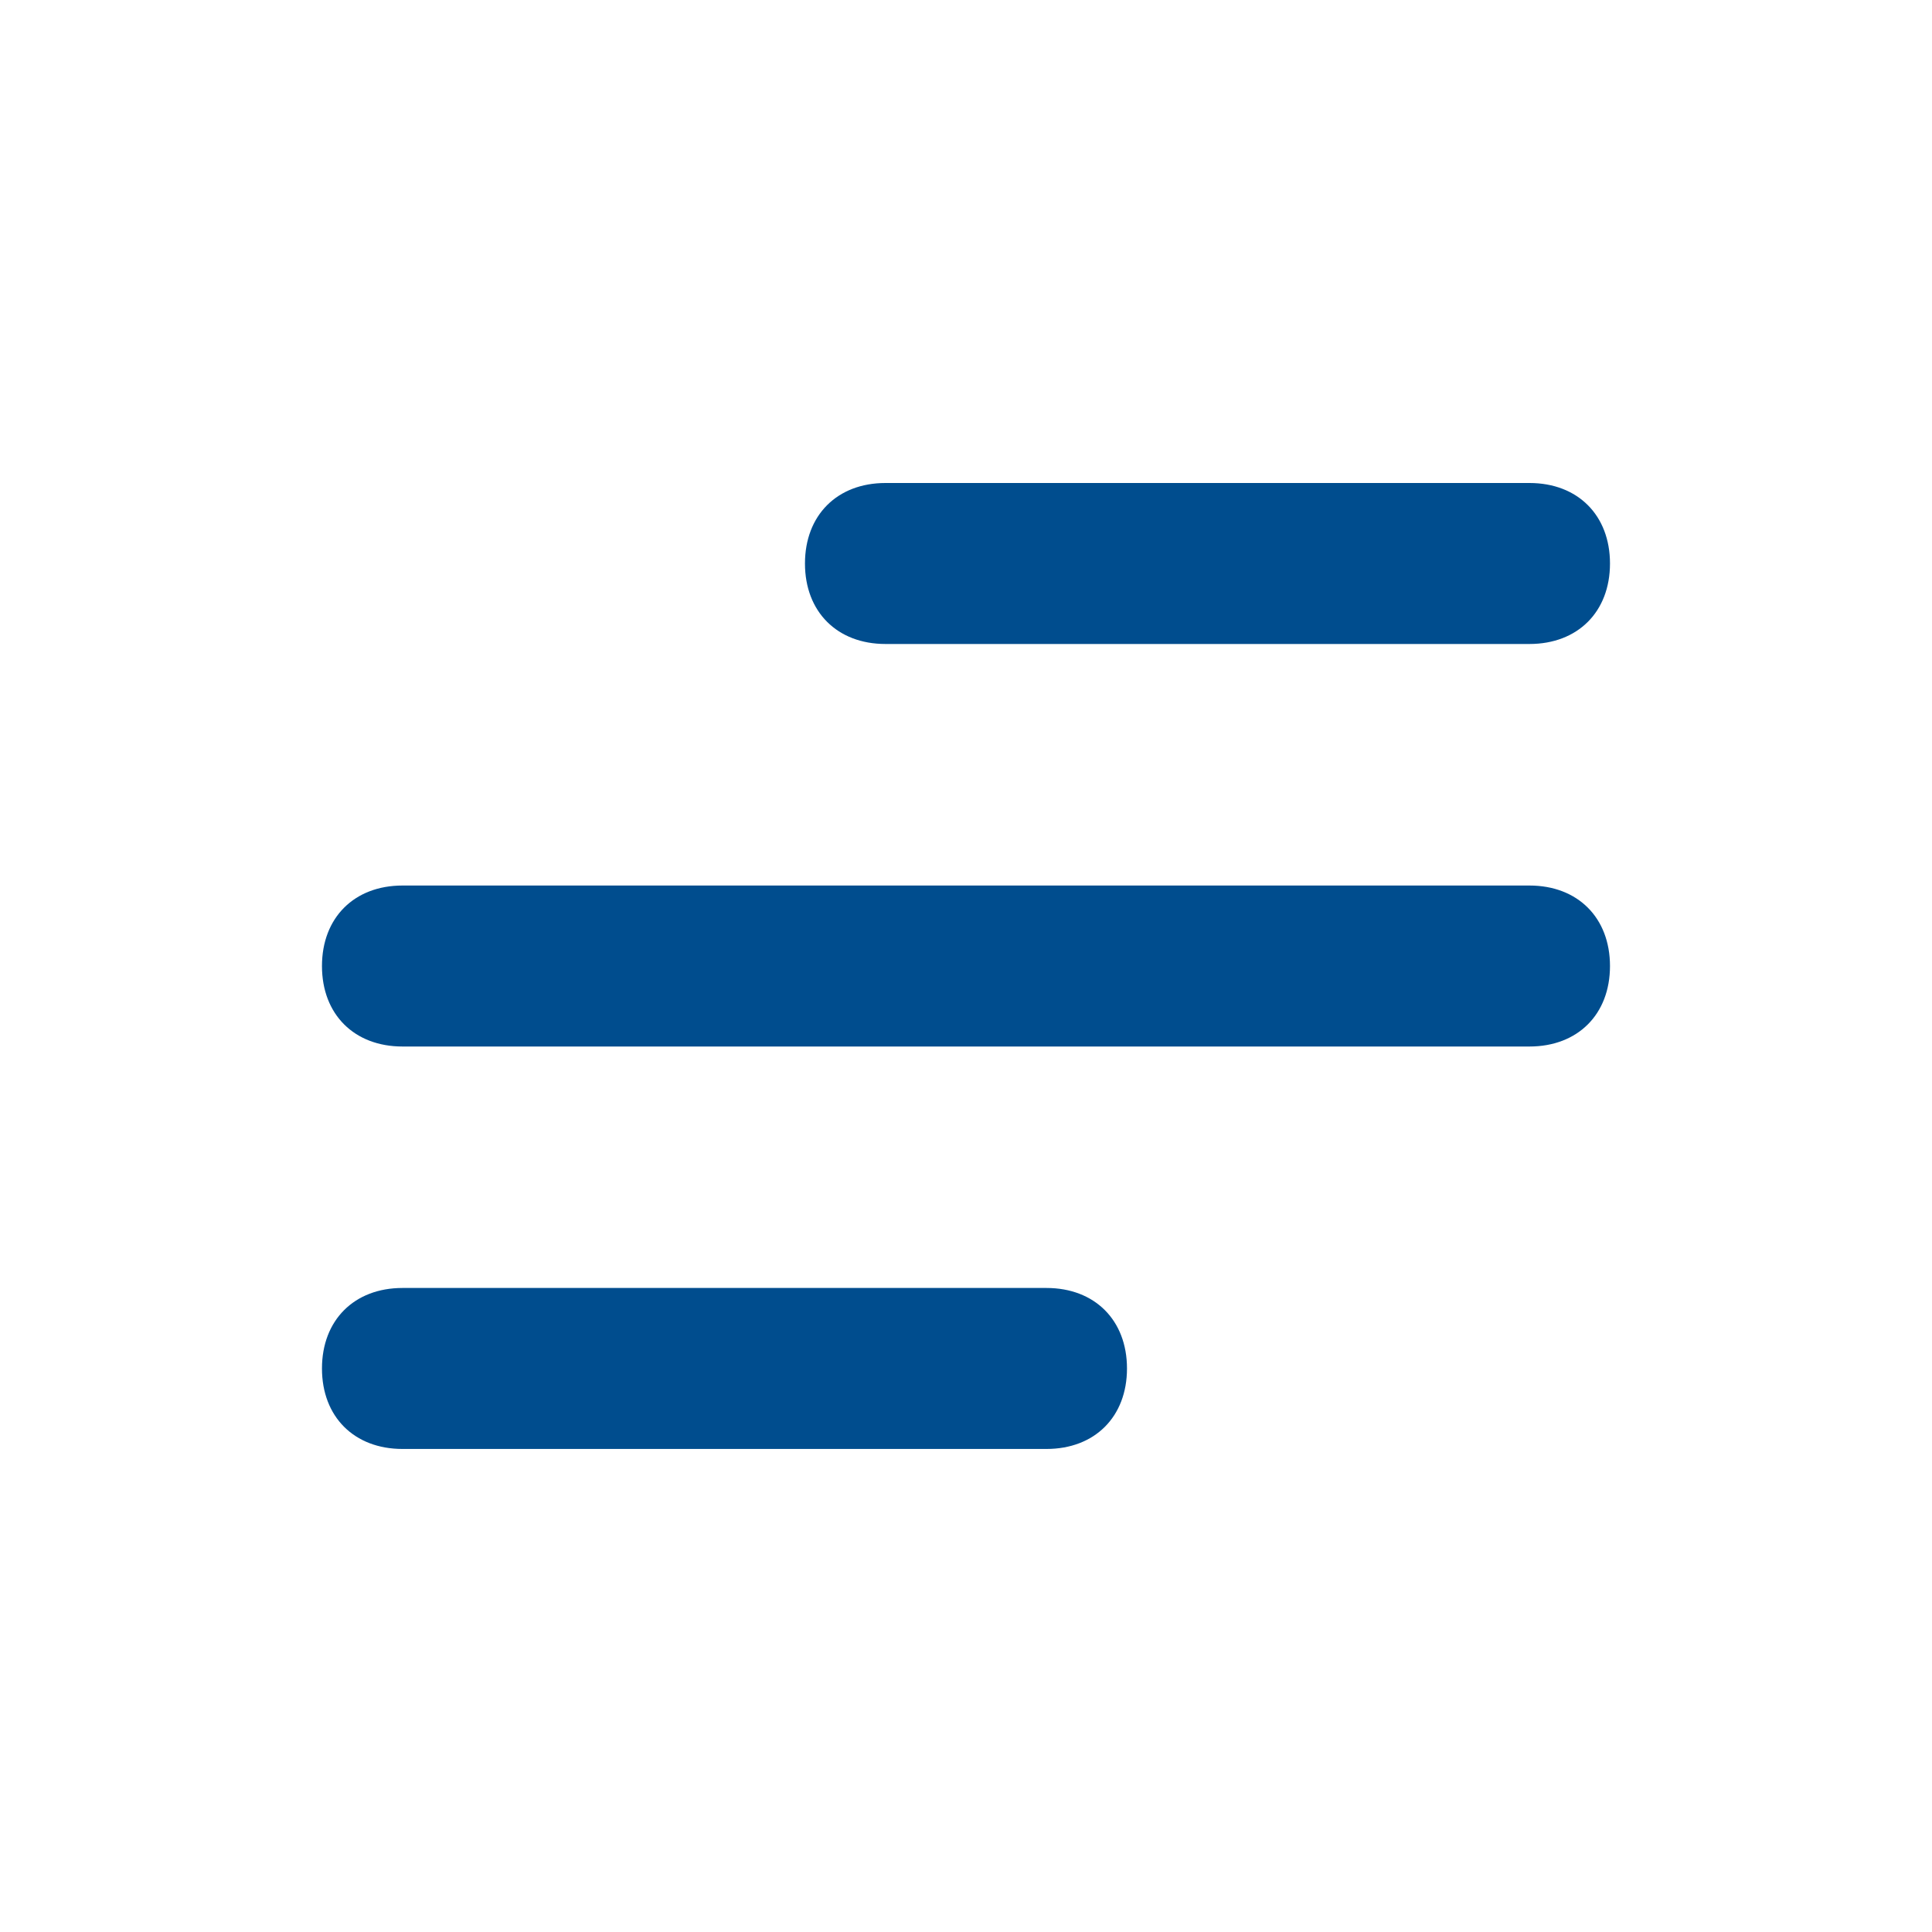 <svg width="46" height="46" viewBox="0 0 46 46" fill="none" xmlns="http://www.w3.org/2000/svg">
<g id="fi_7787479">
<g id="Group">
<path id="Vector" d="M24.916 34.499H9.583C8.433 34.499 7.666 33.733 7.666 32.583C7.666 31.433 8.433 30.666 9.583 30.666H24.916C26.066 30.666 26.833 31.433 26.833 32.583C26.833 33.733 26.066 34.499 24.916 34.499Z" fill="#004D8E"/>
</g>
<g id="Group_2">
<path id="Vector_2" d="M36.416 24.917H9.583C8.433 24.917 7.666 24.151 7.666 23.001C7.666 21.851 8.433 21.084 9.583 21.084H36.416C37.566 21.084 38.333 21.851 38.333 23.001C38.333 24.151 37.566 24.917 36.416 24.917Z" fill="#004D8E"/>
</g>
<g id="Group_3">
<path id="Vector_3" d="M36.416 15.333H21.083C19.933 15.333 19.166 14.567 19.166 13.417C19.166 12.267 19.933 11.5 21.083 11.5H36.416C37.566 11.5 38.333 12.267 38.333 13.417C38.333 14.567 37.566 15.333 36.416 15.333Z" fill="#004D8E"/>
</g>
</g>
</svg>
